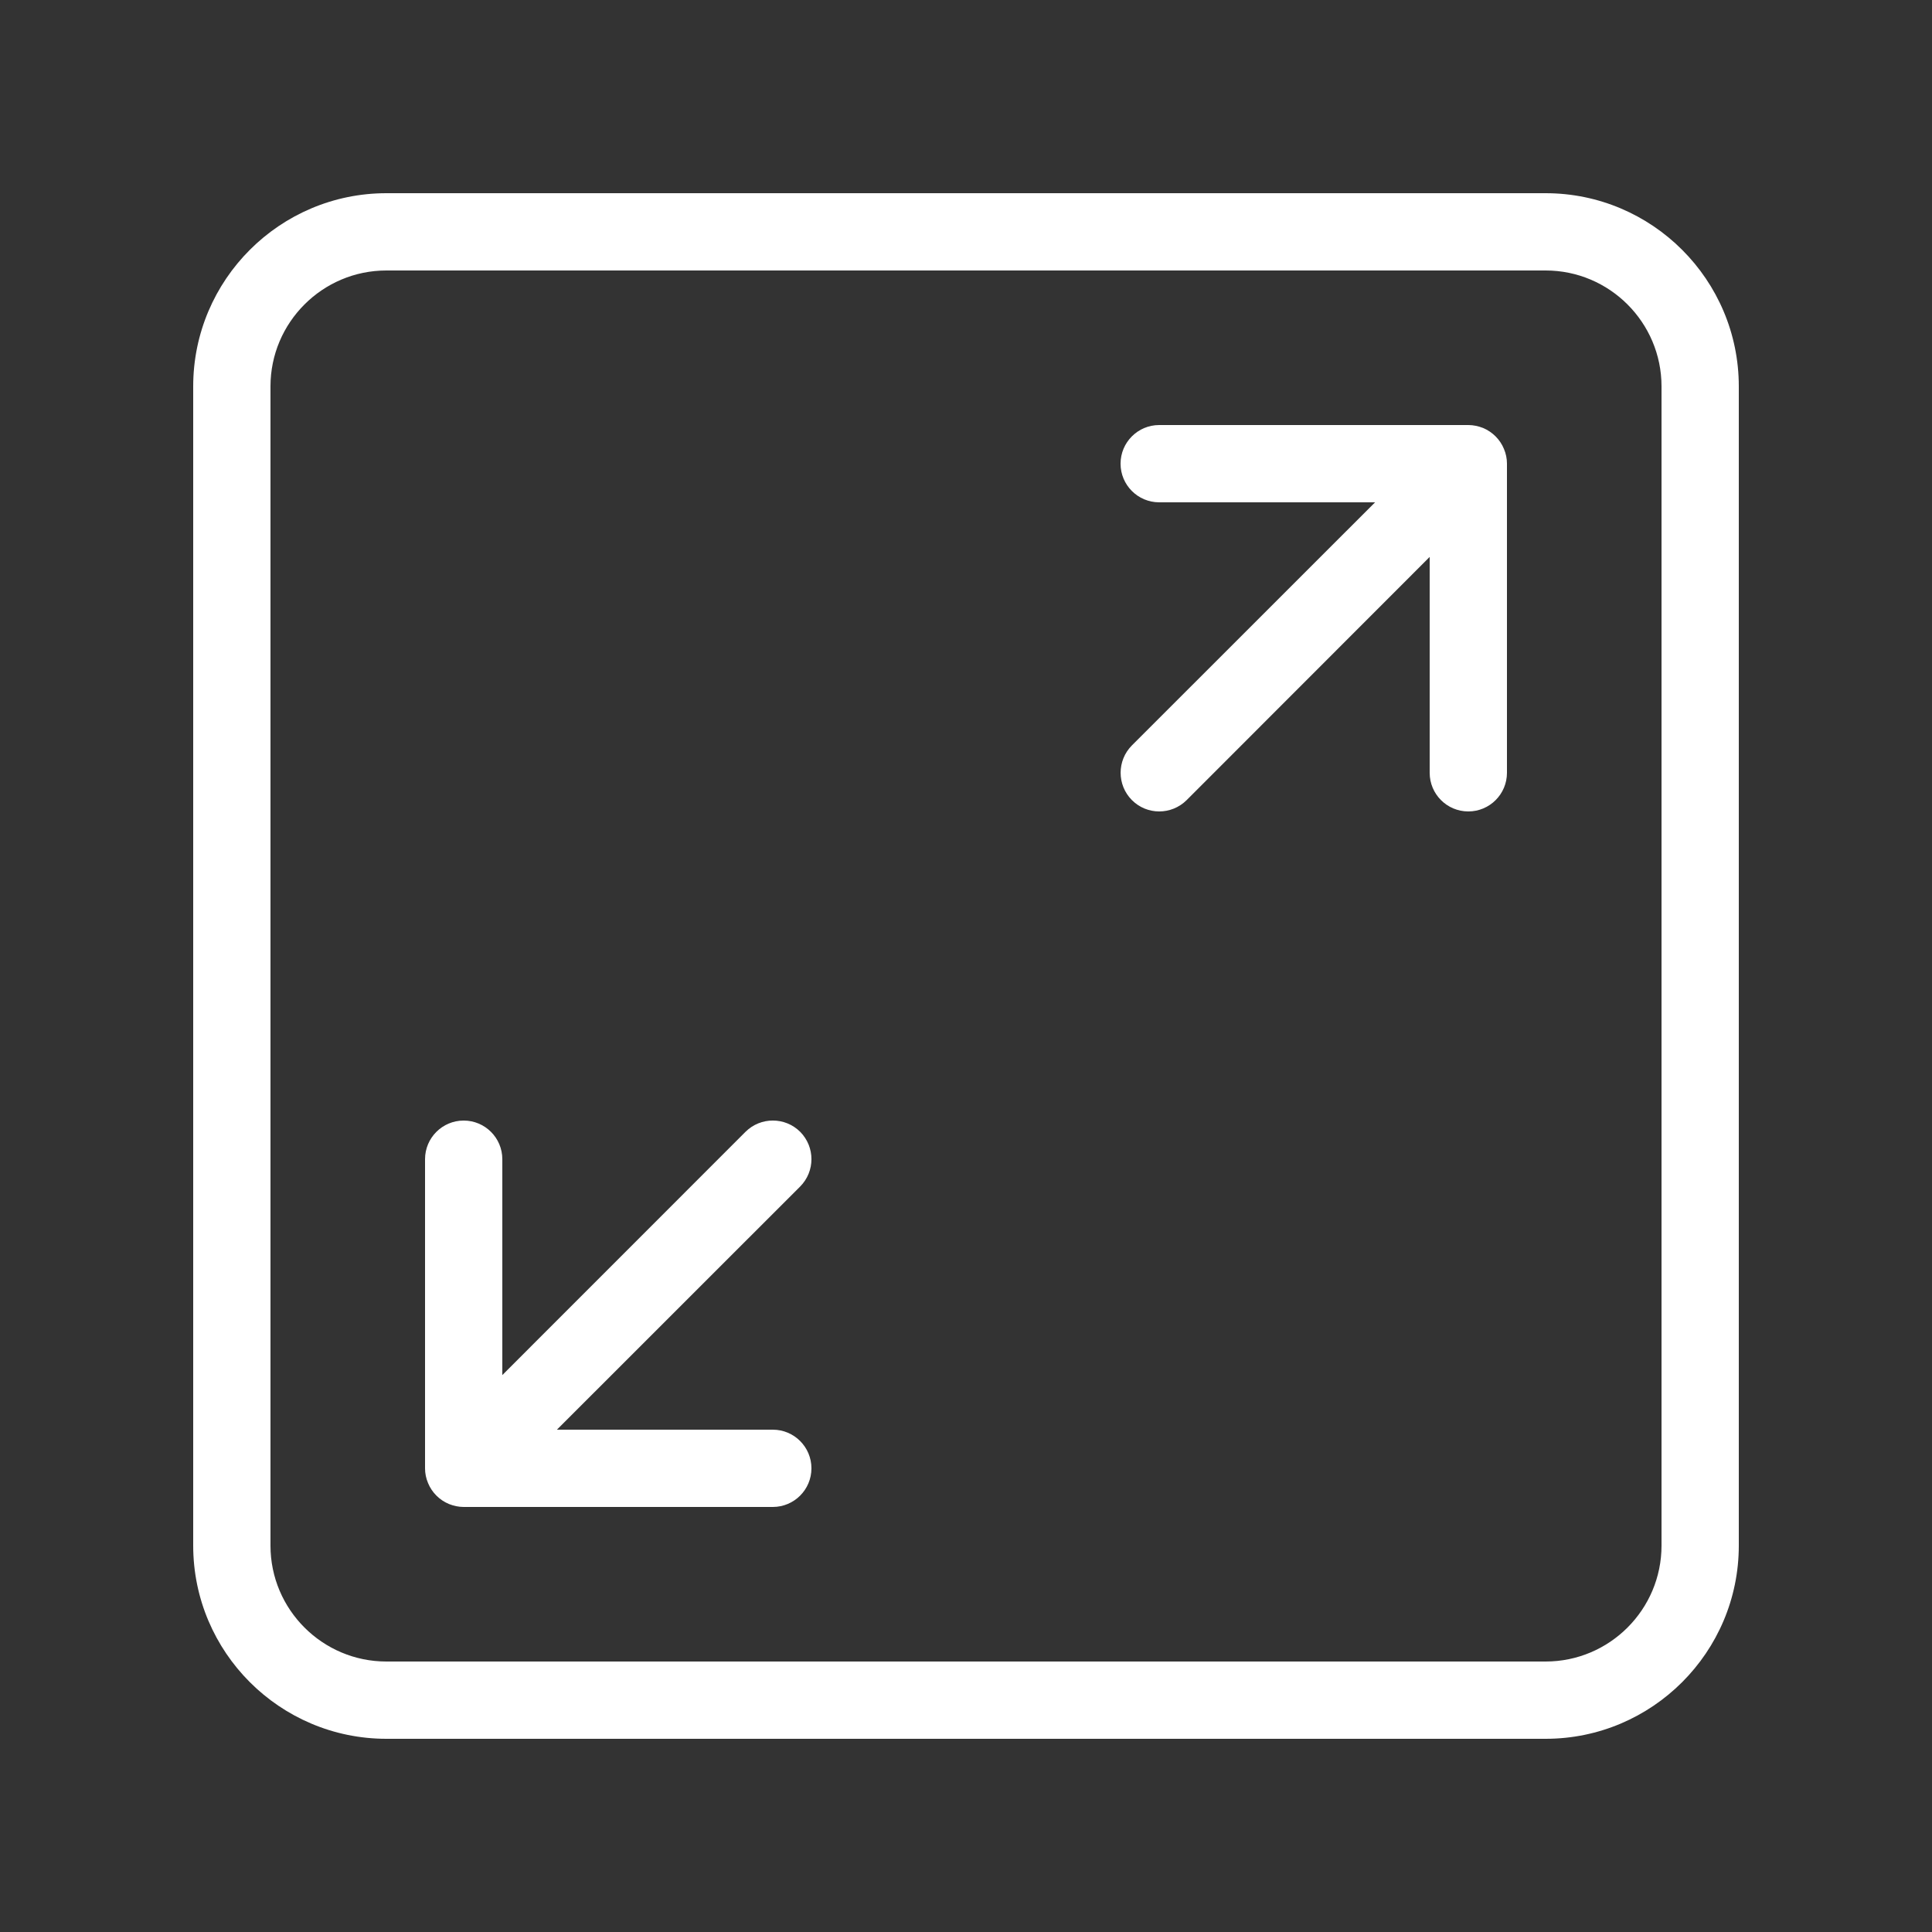 <?xml version="1.0" encoding="UTF-8"?> <svg xmlns="http://www.w3.org/2000/svg" width="23" height="23" viewBox="0 0 23 23" fill="none"><rect x="0" y="0" width="23" height="23" fill="#333333" stroke="none"/><path d="M9.526 13.474C9.346 13.295 9.055 13.295 8.875 13.474L5.98 16.37V13.8C5.98 13.546 5.774 13.34 5.52 13.34C5.266 13.34 5.06 13.546 5.06 13.8V17.48C5.06 17.54 5.072 17.6 5.096 17.656C5.142 17.768 5.232 17.858 5.345 17.905C5.4 17.927 5.46 17.94 5.52 17.94H9.2C9.454 17.94 9.66 17.734 9.66 17.48C9.66 17.226 9.454 17.02 9.2 17.02H6.63L9.525 14.126C9.705 13.945 9.705 13.655 9.526 13.474Z" fill="white"></path><path d="M17.656 5.095C17.6 5.073 17.54 5.06 17.48 5.06H13.8C13.546 5.06 13.34 5.266 13.34 5.52C13.34 5.774 13.546 5.98 13.8 5.98H16.37L13.475 8.874C13.296 9.054 13.296 9.345 13.475 9.525C13.565 9.615 13.682 9.66 13.8 9.66C13.918 9.66 14.036 9.615 14.126 9.526L17.02 6.63V9.2C17.02 9.454 17.226 9.66 17.48 9.66C17.734 9.66 17.94 9.454 17.94 9.2V5.52C17.94 5.46 17.928 5.4 17.904 5.344C17.858 5.232 17.768 5.142 17.656 5.095Z" fill="white"></path><path d="M18.4 2.3H4.6C3.332 2.3 2.3 3.331 2.3 4.6V18.4C2.3 19.669 3.332 20.7 4.6 20.7H18.4C19.668 20.7 20.7 19.669 20.7 18.4V4.6C20.7 3.331 19.668 2.3 18.4 2.3ZM19.78 18.4C19.78 19.161 19.161 19.78 18.4 19.78H4.6C3.839 19.78 3.22 19.161 3.22 18.4V4.6C3.22 3.839 3.839 3.22 4.6 3.22H18.4C19.161 3.22 19.78 3.839 19.78 4.6V18.4Z" fill="white"></path></svg> 